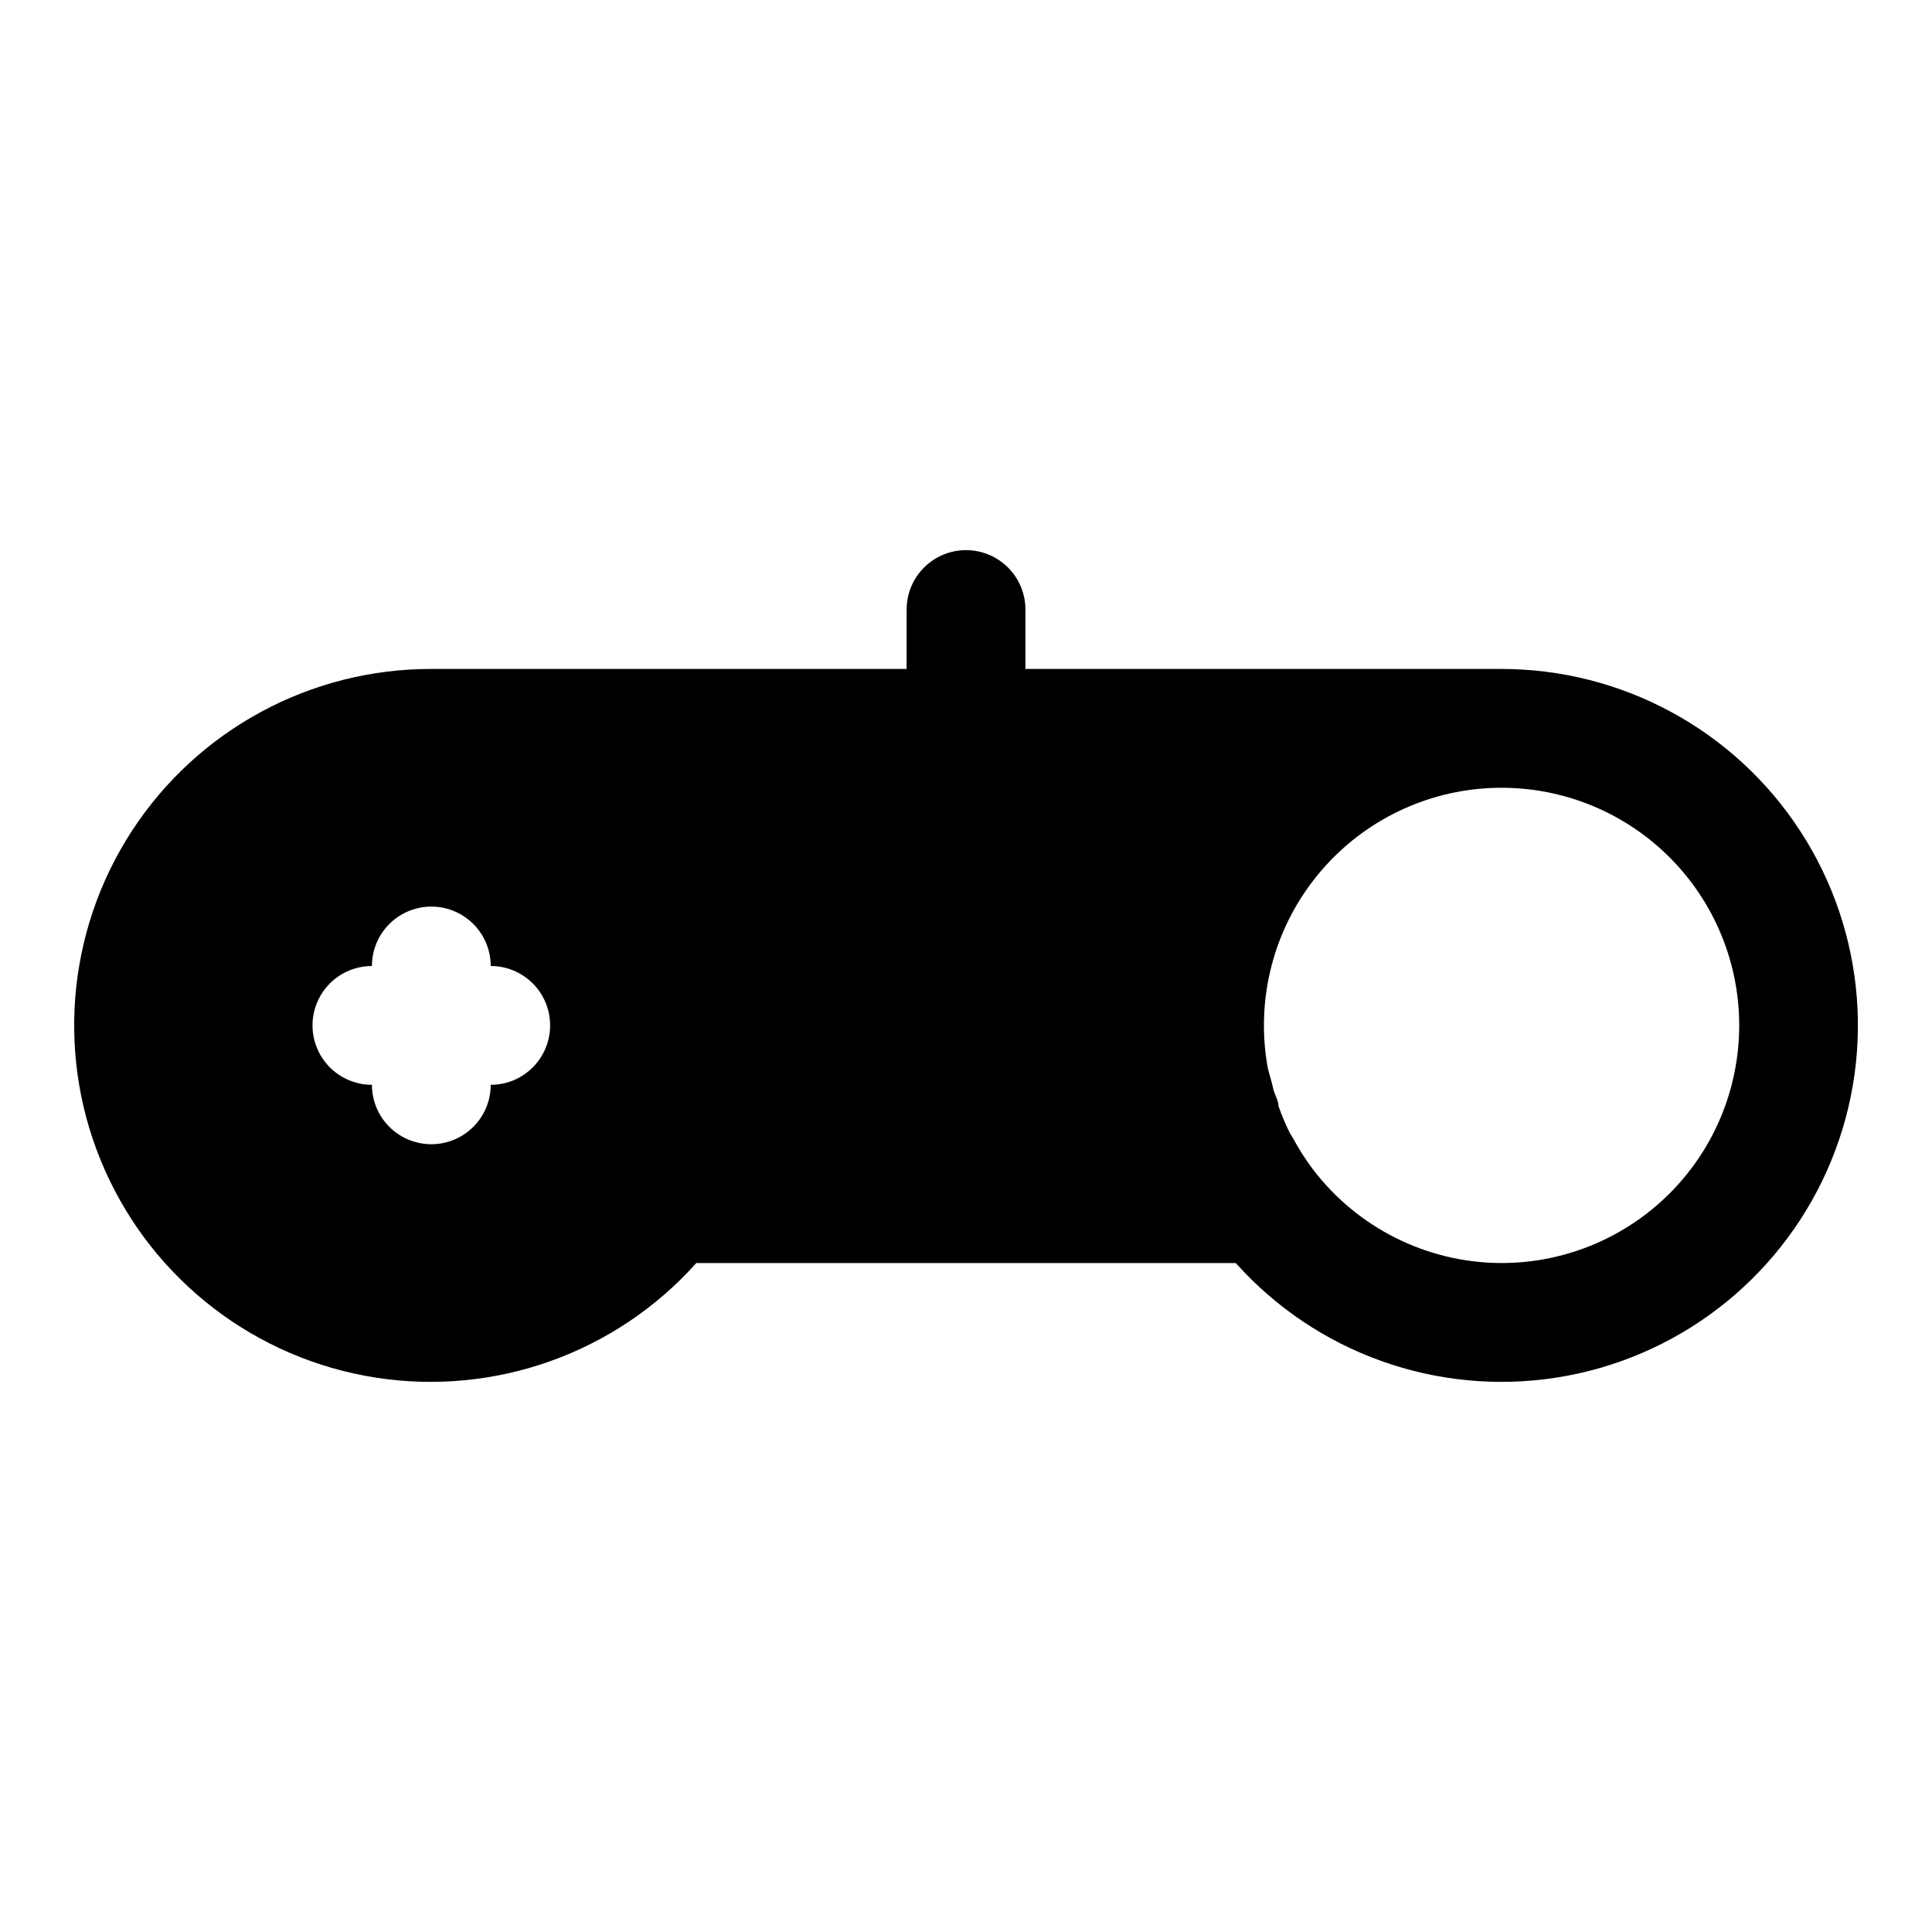 <?xml version="1.0" encoding="UTF-8"?>
<!-- Uploaded to: SVG Find, www.svgrepo.com, Generator: SVG Find Mixer Tools -->
<svg fill="#000000" width="800px" height="800px" version="1.1" viewBox="144 144 512 512" xmlns="http://www.w3.org/2000/svg">
 <path d="m541.7 321.28h-125.95v-15.742c0-5.625-3-10.824-7.871-13.637s-10.875-2.812-15.746 0-7.871 8.012-7.871 13.637v15.742h-125.95c-32.031-0.062-61.914 16.109-79.379 42.961-17.465 26.852-20.133 60.727-7.082 89.98 13.047 29.258 40.031 49.906 71.68 54.855 31.648 4.945 63.645-6.481 85-30.355h142.96c21.355 23.875 53.355 35.301 85.004 30.355 31.645-4.949 58.629-25.598 71.68-54.855 13.047-29.254 10.379-63.129-7.086-89.98-17.465-26.852-47.348-43.023-79.379-42.961zm-267.65 110.21c0 5.625-3 10.82-7.871 13.633-4.871 2.812-10.875 2.812-15.746 0-4.871-2.812-7.871-8.008-7.871-13.633-5.625 0-10.824-3.004-13.637-7.875-2.812-4.871-2.812-10.871 0-15.742s8.012-7.871 13.637-7.871c0-5.625 3-10.824 7.871-13.637 4.871-2.812 10.875-2.812 15.746 0 4.871 2.812 7.871 8.012 7.871 13.637 5.625 0 10.82 3 13.633 7.871s2.812 10.871 0 15.742c-2.812 4.871-8.008 7.875-13.633 7.875zm267.65 47.23c-19.629-0.109-38.082-9.367-49.91-25.031-1.859-2.504-3.543-5.137-5.035-7.875l-0.945-1.574c-1.141-2.297-2.141-4.664-2.992-7.082 0-1.574-1.102-3.148-1.418-4.723-0.316-1.574-0.945-3.465-1.418-5.352v-0.004c-3.125-17.09 0.945-34.715 11.258-48.699 10.309-13.988 25.938-23.094 43.188-25.164 17.25-2.07 34.594 3.078 47.918 14.23 13.324 11.148 21.453 27.309 22.457 44.656 1.004 17.344-5.199 34.336-17.148 46.949-11.949 12.613-28.578 19.73-45.953 19.668z"/>
</svg>